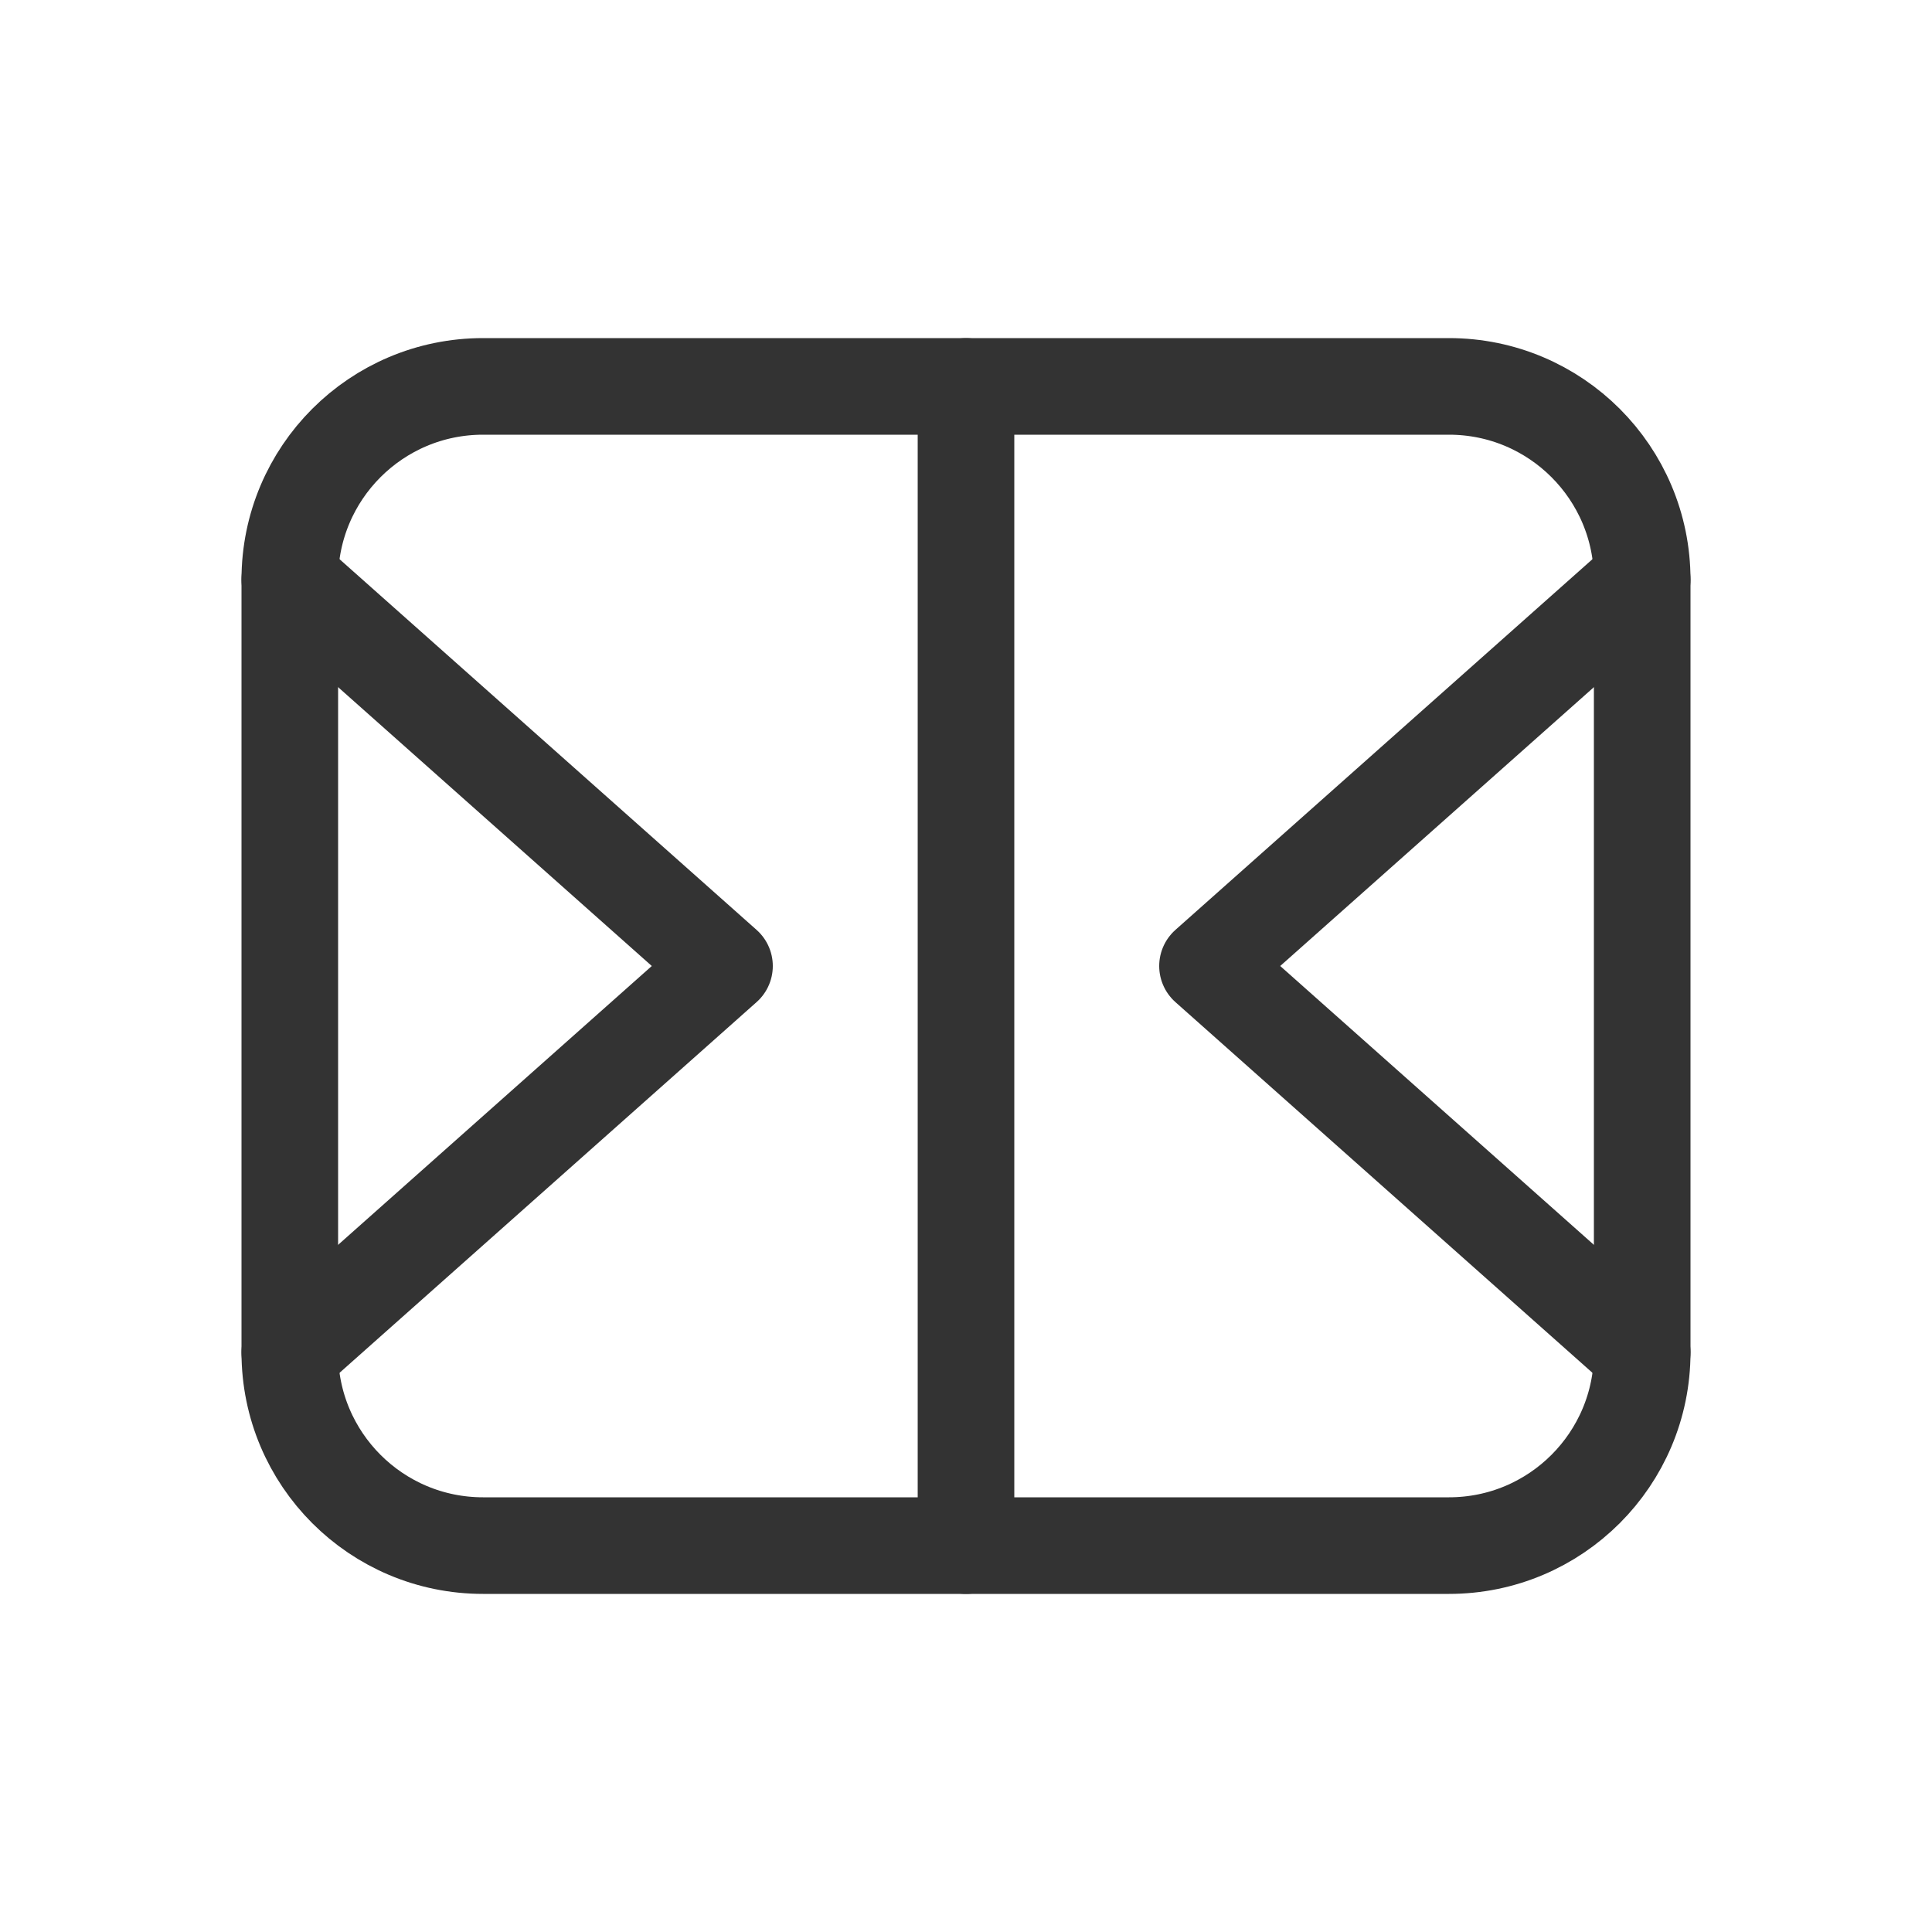 <?xml version="1.0" encoding="UTF-8"?>
<svg width="40px" height="40px" viewBox="0 0 40 40" version="1.1" xmlns="http://www.w3.org/2000/svg">
  <g stroke="none" stroke-width="1" fill="none" fill-rule="evenodd">
    <path d="M10,8 L30,8 C32.209,8 34,9.791 34,12 L34,28 C34,30.209 32.209,32 30,32 L10,32 C7.791,32 6,30.209 6,28 L6,12 C6,9.791 7.791,8 10,8 Z" stroke="#333333" stroke-width="2"></path>
    <path d="M25,20 L34,12 M15,20 L6,12 M20,32 L20,8 M6,28 L15,20 M34,28 L25,20" stroke="#333333" stroke-width="2" stroke-linecap="round"></path>
  </g>
</svg>
